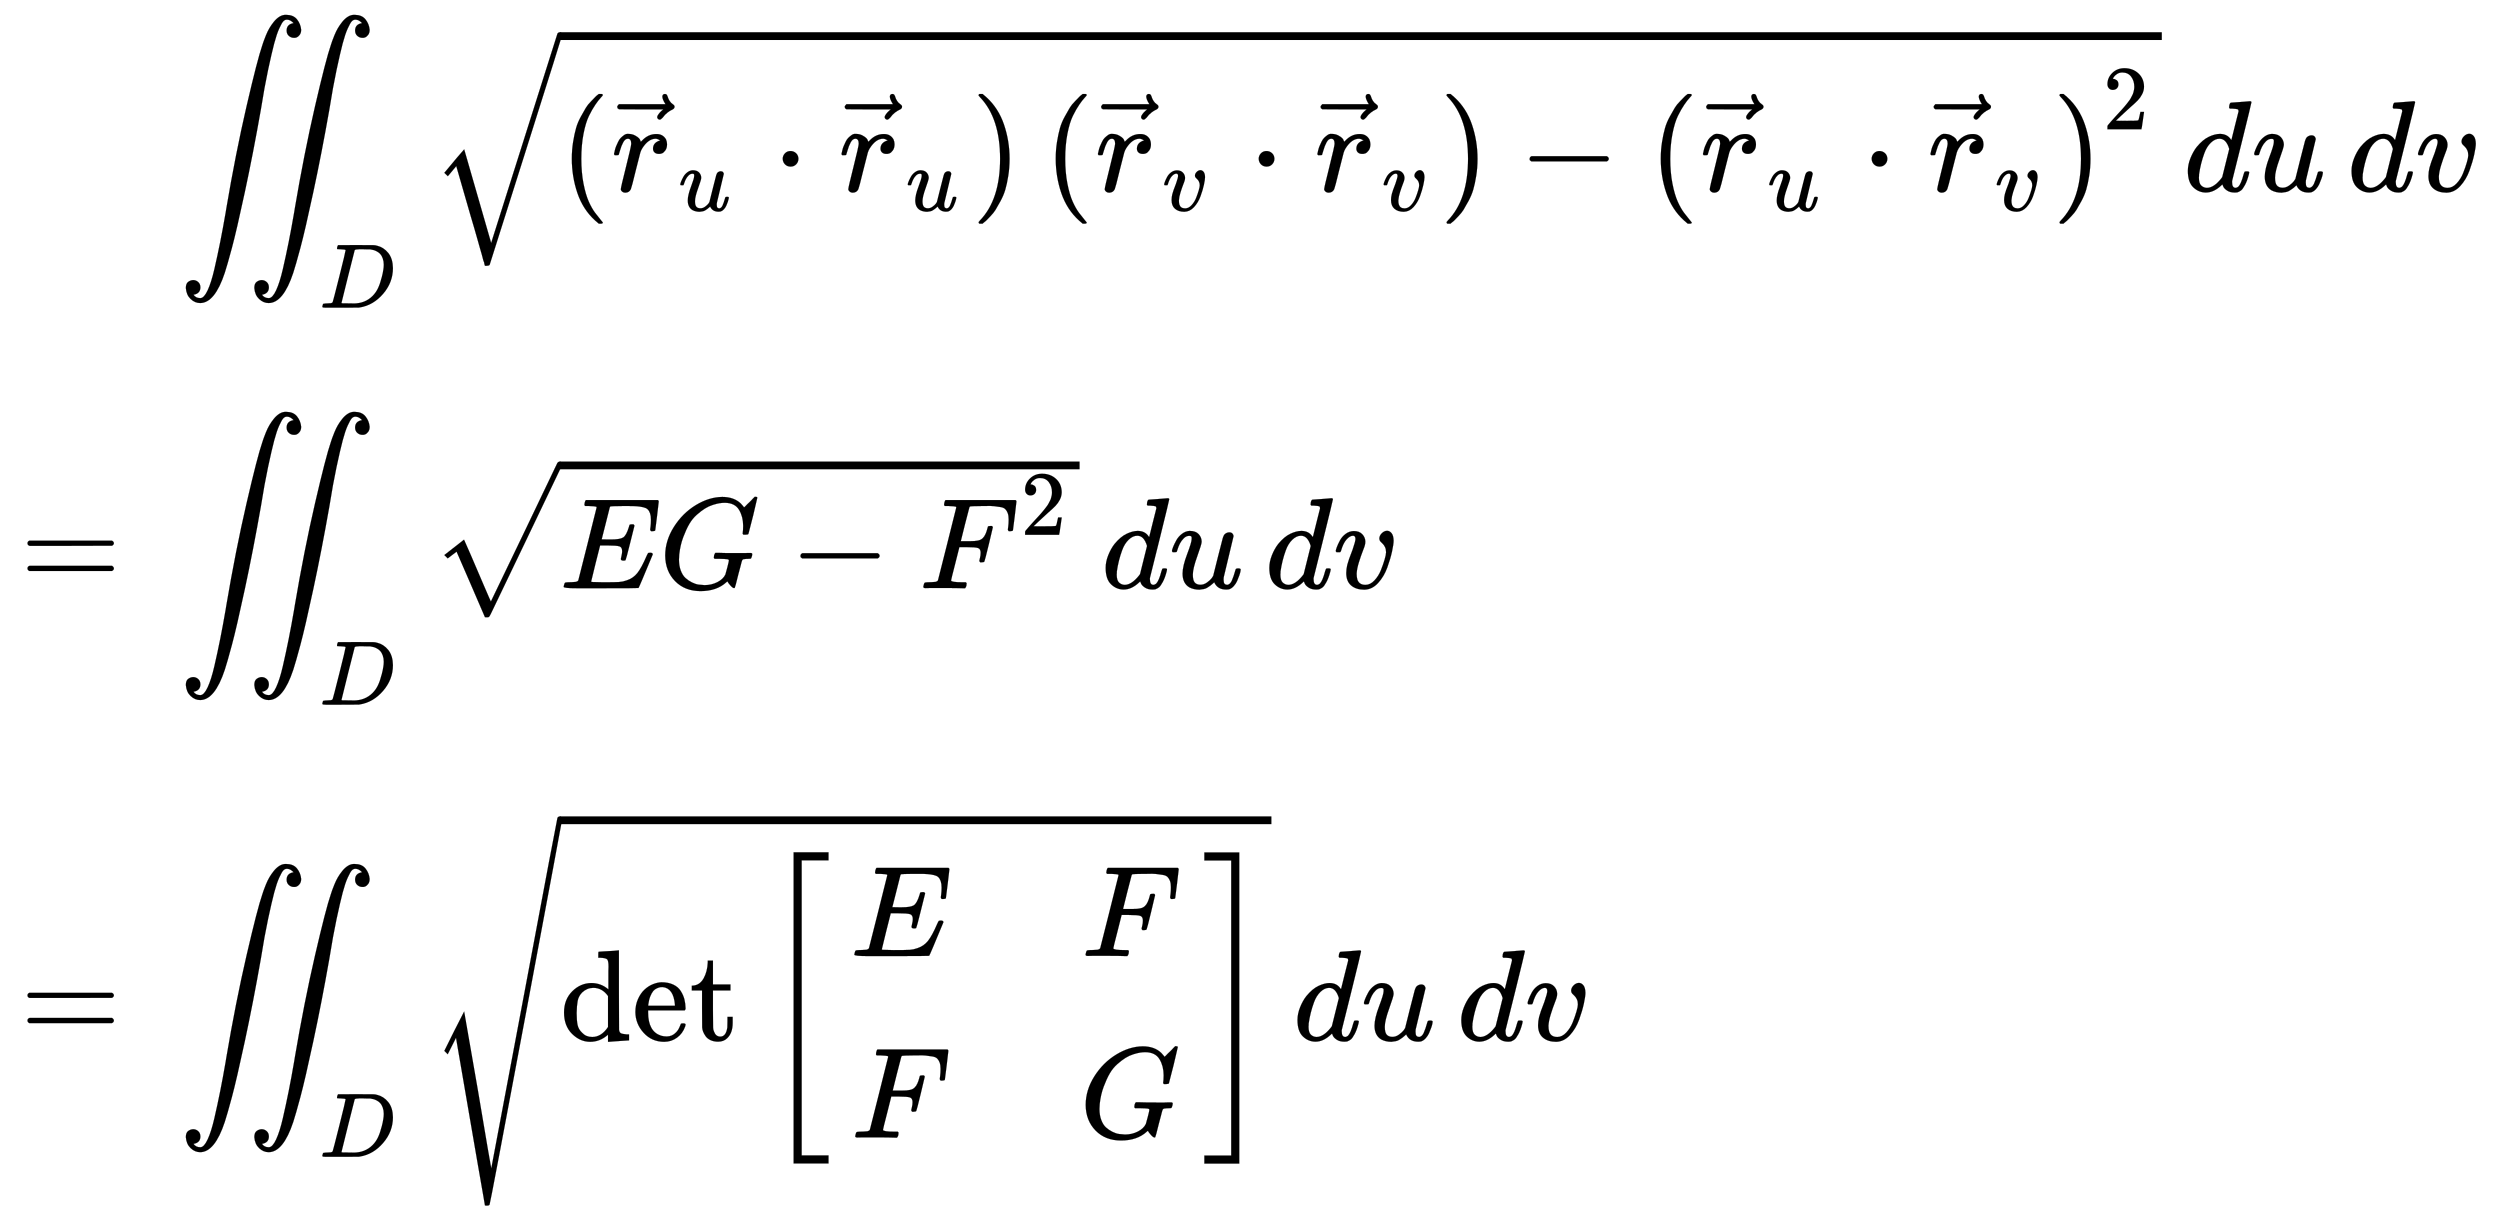 <svg xmlns:xlink="http://www.w3.org/1999/xlink" width="44.769ex" height="21.843ex" style="vertical-align: -10.338ex;" viewBox="0 -4953.4 19275.6 9404.4" role="img" focusable="false" xmlns="http://www.w3.org/2000/svg" aria-labelledby="MathJax-SVG-1-Title">
<title id="MathJax-SVG-1-Title">{\displaystyle {\begin{aligned}&amp;\iint _{D}{\sqrt {\left({\vec {r}}_{u}\cdot {\vec {r}}_{u}\right)\left({\vec {r}}_{v}\cdot {\vec {r}}_{v}\right)-\left({\vec {r}}_{u}\cdot {\vec {r}}_{v}\right)^{2}}}\,du\,dv\\[5pt]={}&amp;\iint _{D}{\sqrt {EG-F^{2}}}\,du\,dv\\[5pt]={}&amp;\iint _{D}{\sqrt {\det {\begin{bmatrix}E&amp;F\\F&amp;G\end{bmatrix}}}}\,du\,dv\end{aligned}}}</title>
<defs aria-hidden="true">
<path stroke-width="1" id="E3-MJSZ2-222C" d="M114 -798Q132 -824 165 -824H167Q195 -824 223 -764T275 -600T320 -391T362 -164Q365 -143 367 -133Q439 292 523 655T645 1127Q651 1145 655 1157T672 1201T699 1257T733 1306T777 1346T828 1360Q884 1360 912 1325T944 1245Q944 1220 932 1205T909 1186T887 1183Q866 1183 849 1198T832 1239Q832 1287 885 1296L882 1300Q879 1303 874 1307T866 1313Q851 1323 833 1323Q819 1323 807 1311T775 1255T736 1139T689 936T633 628Q574 293 510 -5T410 -437T355 -629Q278 -862 165 -862Q125 -862 92 -831T55 -746Q55 -711 74 -698T112 -685Q133 -685 150 -700T167 -741Q167 -789 114 -798ZM642 -798Q660 -824 693 -824H695Q723 -824 751 -764T803 -600T848 -391T890 -164Q893 -143 895 -133Q967 292 1051 655T1173 1127Q1179 1145 1183 1157T1200 1201T1227 1257T1261 1306T1305 1346T1356 1360Q1412 1360 1440 1325T1472 1245Q1472 1220 1460 1205T1437 1186T1415 1183Q1394 1183 1377 1198T1360 1239Q1360 1287 1413 1296L1410 1300Q1407 1303 1402 1307T1394 1313Q1379 1323 1361 1323Q1347 1323 1335 1311T1303 1255T1264 1139T1217 936T1161 628Q1102 293 1038 -5T938 -437T883 -629Q806 -862 693 -862Q653 -862 620 -831T583 -746Q583 -711 602 -698T640 -685Q661 -685 678 -700T695 -741Q695 -789 642 -798Z"></path>
<path stroke-width="1" id="E3-MJMATHI-44" d="M287 628Q287 635 230 637Q207 637 200 638T193 647Q193 655 197 667T204 682Q206 683 403 683Q570 682 590 682T630 676Q702 659 752 597T803 431Q803 275 696 151T444 3L430 1L236 0H125H72Q48 0 41 2T33 11Q33 13 36 25Q40 41 44 43T67 46Q94 46 127 49Q141 52 146 61Q149 65 218 339T287 628ZM703 469Q703 507 692 537T666 584T629 613T590 629T555 636Q553 636 541 636T512 636T479 637H436Q392 637 386 627Q384 623 313 339T242 52Q242 48 253 48T330 47Q335 47 349 47T373 46Q499 46 581 128Q617 164 640 212T683 339T703 469Z"></path>
<path stroke-width="1" id="E3-MJMAIN-28" d="M94 250Q94 319 104 381T127 488T164 576T202 643T244 695T277 729T302 750H315H319Q333 750 333 741Q333 738 316 720T275 667T226 581T184 443T167 250T184 58T225 -81T274 -167T316 -220T333 -241Q333 -250 318 -250H315H302L274 -226Q180 -141 137 -14T94 250Z"></path>
<path stroke-width="1" id="E3-MJMATHI-72" d="M21 287Q22 290 23 295T28 317T38 348T53 381T73 411T99 433T132 442Q161 442 183 430T214 408T225 388Q227 382 228 382T236 389Q284 441 347 441H350Q398 441 422 400Q430 381 430 363Q430 333 417 315T391 292T366 288Q346 288 334 299T322 328Q322 376 378 392Q356 405 342 405Q286 405 239 331Q229 315 224 298T190 165Q156 25 151 16Q138 -11 108 -11Q95 -11 87 -5T76 7T74 17Q74 30 114 189T154 366Q154 405 128 405Q107 405 92 377T68 316T57 280Q55 278 41 278H27Q21 284 21 287Z"></path>
<path stroke-width="1" id="E3-MJMAIN-20D7" d="M-123 694Q-123 702 -118 708T-103 714Q-93 714 -88 706T-80 687T-67 660T-40 633Q-29 626 -29 615Q-29 606 -36 600T-53 590T-83 571T-121 531Q-135 516 -143 516T-157 522T-163 536T-152 559T-129 584T-116 595H-287L-458 596Q-459 597 -461 599T-466 602T-469 607T-471 615Q-471 622 -458 635H-99Q-123 673 -123 694Z"></path>
<path stroke-width="1" id="E3-MJMATHI-75" d="M21 287Q21 295 30 318T55 370T99 420T158 442Q204 442 227 417T250 358Q250 340 216 246T182 105Q182 62 196 45T238 27T291 44T328 78L339 95Q341 99 377 247Q407 367 413 387T427 416Q444 431 463 431Q480 431 488 421T496 402L420 84Q419 79 419 68Q419 43 426 35T447 26Q469 29 482 57T512 145Q514 153 532 153Q551 153 551 144Q550 139 549 130T540 98T523 55T498 17T462 -8Q454 -10 438 -10Q372 -10 347 46Q345 45 336 36T318 21T296 6T267 -6T233 -11Q189 -11 155 7Q103 38 103 113Q103 170 138 262T173 379Q173 380 173 381Q173 390 173 393T169 400T158 404H154Q131 404 112 385T82 344T65 302T57 280Q55 278 41 278H27Q21 284 21 287Z"></path>
<path stroke-width="1" id="E3-MJMAIN-22C5" d="M78 250Q78 274 95 292T138 310Q162 310 180 294T199 251Q199 226 182 208T139 190T96 207T78 250Z"></path>
<path stroke-width="1" id="E3-MJMAIN-29" d="M60 749L64 750Q69 750 74 750H86L114 726Q208 641 251 514T294 250Q294 182 284 119T261 12T224 -76T186 -143T145 -194T113 -227T90 -246Q87 -249 86 -250H74Q66 -250 63 -250T58 -247T55 -238Q56 -237 66 -225Q221 -64 221 250T66 725Q56 737 55 738Q55 746 60 749Z"></path>
<path stroke-width="1" id="E3-MJMATHI-76" d="M173 380Q173 405 154 405Q130 405 104 376T61 287Q60 286 59 284T58 281T56 279T53 278T49 278T41 278H27Q21 284 21 287Q21 294 29 316T53 368T97 419T160 441Q202 441 225 417T249 361Q249 344 246 335Q246 329 231 291T200 202T182 113Q182 86 187 69Q200 26 250 26Q287 26 319 60T369 139T398 222T409 277Q409 300 401 317T383 343T365 361T357 383Q357 405 376 424T417 443Q436 443 451 425T467 367Q467 340 455 284T418 159T347 40T241 -11Q177 -11 139 22Q102 54 102 117Q102 148 110 181T151 298Q173 362 173 380Z"></path>
<path stroke-width="1" id="E3-MJMAIN-2212" d="M84 237T84 250T98 270H679Q694 262 694 250T679 230H98Q84 237 84 250Z"></path>
<path stroke-width="1" id="E3-MJMAIN-32" d="M109 429Q82 429 66 447T50 491Q50 562 103 614T235 666Q326 666 387 610T449 465Q449 422 429 383T381 315T301 241Q265 210 201 149L142 93L218 92Q375 92 385 97Q392 99 409 186V189H449V186Q448 183 436 95T421 3V0H50V19V31Q50 38 56 46T86 81Q115 113 136 137Q145 147 170 174T204 211T233 244T261 278T284 308T305 340T320 369T333 401T340 431T343 464Q343 527 309 573T212 619Q179 619 154 602T119 569T109 550Q109 549 114 549Q132 549 151 535T170 489Q170 464 154 447T109 429Z"></path>
<path stroke-width="1" id="E3-MJSZ2-221A" d="M1001 1150Q1017 1150 1020 1132Q1020 1127 741 244L460 -643Q453 -650 436 -650H424Q423 -647 423 -645T421 -640T419 -631T415 -617T408 -594T399 -560T385 -512T367 -448T343 -364T312 -259L203 119L138 41L111 67L212 188L264 248L472 -474L983 1140Q988 1150 1001 1150Z"></path>
<path stroke-width="1" id="E3-MJMATHI-64" d="M366 683Q367 683 438 688T511 694Q523 694 523 686Q523 679 450 384T375 83T374 68Q374 26 402 26Q411 27 422 35Q443 55 463 131Q469 151 473 152Q475 153 483 153H487H491Q506 153 506 145Q506 140 503 129Q490 79 473 48T445 8T417 -8Q409 -10 393 -10Q359 -10 336 5T306 36L300 51Q299 52 296 50Q294 48 292 46Q233 -10 172 -10Q117 -10 75 30T33 157Q33 205 53 255T101 341Q148 398 195 420T280 442Q336 442 364 400Q369 394 369 396Q370 400 396 505T424 616Q424 629 417 632T378 637H357Q351 643 351 645T353 664Q358 683 366 683ZM352 326Q329 405 277 405Q242 405 210 374T160 293Q131 214 119 129Q119 126 119 118T118 106Q118 61 136 44T179 26Q233 26 290 98L298 109L352 326Z"></path>
<path stroke-width="1" id="E3-MJMAIN-3D" d="M56 347Q56 360 70 367H707Q722 359 722 347Q722 336 708 328L390 327H72Q56 332 56 347ZM56 153Q56 168 72 173H708Q722 163 722 153Q722 140 707 133H70Q56 140 56 153Z"></path>
<path stroke-width="1" id="E3-MJMATHI-45" d="M492 213Q472 213 472 226Q472 230 477 250T482 285Q482 316 461 323T364 330H312Q311 328 277 192T243 52Q243 48 254 48T334 46Q428 46 458 48T518 61Q567 77 599 117T670 248Q680 270 683 272Q690 274 698 274Q718 274 718 261Q613 7 608 2Q605 0 322 0H133Q31 0 31 11Q31 13 34 25Q38 41 42 43T65 46Q92 46 125 49Q139 52 144 61Q146 66 215 342T285 622Q285 629 281 629Q273 632 228 634H197Q191 640 191 642T193 659Q197 676 203 680H757Q764 676 764 669Q764 664 751 557T737 447Q735 440 717 440H705Q698 445 698 453L701 476Q704 500 704 528Q704 558 697 578T678 609T643 625T596 632T532 634H485Q397 633 392 631Q388 629 386 622Q385 619 355 499T324 377Q347 376 372 376H398Q464 376 489 391T534 472Q538 488 540 490T557 493Q562 493 565 493T570 492T572 491T574 487T577 483L544 351Q511 218 508 216Q505 213 492 213Z"></path>
<path stroke-width="1" id="E3-MJMATHI-47" d="M50 252Q50 367 117 473T286 641T490 704Q580 704 633 653Q642 643 648 636T656 626L657 623Q660 623 684 649Q691 655 699 663T715 679T725 690L740 705H746Q760 705 760 698Q760 694 728 561Q692 422 692 421Q690 416 687 415T669 413H653Q647 419 647 422Q647 423 648 429T650 449T651 481Q651 552 619 605T510 659Q492 659 471 656T418 643T357 615T294 567T236 496T189 394T158 260Q156 242 156 221Q156 173 170 136T206 79T256 45T308 28T353 24Q407 24 452 47T514 106Q517 114 529 161T541 214Q541 222 528 224T468 227H431Q425 233 425 235T427 254Q431 267 437 273H454Q494 271 594 271Q634 271 659 271T695 272T707 272Q721 272 721 263Q721 261 719 249Q714 230 709 228Q706 227 694 227Q674 227 653 224Q646 221 643 215T629 164Q620 131 614 108Q589 6 586 3Q584 1 581 1Q571 1 553 21T530 52Q530 53 528 52T522 47Q448 -22 322 -22Q201 -22 126 55T50 252Z"></path>
<path stroke-width="1" id="E3-MJMATHI-46" d="M48 1Q31 1 31 11Q31 13 34 25Q38 41 42 43T65 46Q92 46 125 49Q139 52 144 61Q146 66 215 342T285 622Q285 629 281 629Q273 632 228 634H197Q191 640 191 642T193 659Q197 676 203 680H742Q749 676 749 669Q749 664 736 557T722 447Q720 440 702 440H690Q683 445 683 453Q683 454 686 477T689 530Q689 560 682 579T663 610T626 626T575 633T503 634H480Q398 633 393 631Q388 629 386 623Q385 622 352 492L320 363H375Q378 363 398 363T426 364T448 367T472 374T489 386Q502 398 511 419T524 457T529 475Q532 480 548 480H560Q567 475 567 470Q567 467 536 339T502 207Q500 200 482 200H470Q463 206 463 212Q463 215 468 234T473 274Q473 303 453 310T364 317H309L277 190Q245 66 245 60Q245 46 334 46H359Q365 40 365 39T363 19Q359 6 353 0H336Q295 2 185 2Q120 2 86 2T48 1Z"></path>
<path stroke-width="1" id="E3-MJSZ1-221A" d="M263 249Q264 249 315 130T417 -108T470 -228L725 302Q981 837 982 839Q989 850 1001 850Q1008 850 1013 844T1020 832V826L741 243Q645 43 540 -176Q479 -303 469 -324T453 -348Q449 -350 436 -350L424 -349L315 -96Q206 156 205 156L171 130Q138 104 137 104L111 130L263 249Z"></path>
<path stroke-width="1" id="E3-MJMAIN-64" d="M376 495Q376 511 376 535T377 568Q377 613 367 624T316 637H298V660Q298 683 300 683L310 684Q320 685 339 686T376 688Q393 689 413 690T443 693T454 694H457V390Q457 84 458 81Q461 61 472 55T517 46H535V0Q533 0 459 -5T380 -11H373V44L365 37Q307 -11 235 -11Q158 -11 96 50T34 215Q34 315 97 378T244 442Q319 442 376 393V495ZM373 342Q328 405 260 405Q211 405 173 369Q146 341 139 305T131 211Q131 155 138 120T173 59Q203 26 251 26Q322 26 373 103V342Z"></path>
<path stroke-width="1" id="E3-MJMAIN-65" d="M28 218Q28 273 48 318T98 391T163 433T229 448Q282 448 320 430T378 380T406 316T415 245Q415 238 408 231H126V216Q126 68 226 36Q246 30 270 30Q312 30 342 62Q359 79 369 104L379 128Q382 131 395 131H398Q415 131 415 121Q415 117 412 108Q393 53 349 21T250 -11Q155 -11 92 58T28 218ZM333 275Q322 403 238 411H236Q228 411 220 410T195 402T166 381T143 340T127 274V267H333V275Z"></path>
<path stroke-width="1" id="E3-MJMAIN-74" d="M27 422Q80 426 109 478T141 600V615H181V431H316V385H181V241Q182 116 182 100T189 68Q203 29 238 29Q282 29 292 100Q293 108 293 146V181H333V146V134Q333 57 291 17Q264 -10 221 -10Q187 -10 162 2T124 33T105 68T98 100Q97 107 97 248V385H18V422H27Z"></path>
<path stroke-width="1" id="E3-MJMAIN-5B" d="M118 -250V750H255V710H158V-210H255V-250H118Z"></path>
<path stroke-width="1" id="E3-MJMAIN-5D" d="M22 710V750H159V-250H22V-210H119V710H22Z"></path>
<path stroke-width="1" id="E3-MJSZ3-5B" d="M247 -949V1450H516V1388H309V-887H516V-949H247Z"></path>
<path stroke-width="1" id="E3-MJSZ3-5D" d="M11 1388V1450H280V-949H11V-887H218V1388H11Z"></path>
<path stroke-width="1" id="E3-MJSZ4-221A" d="M983 1739Q988 1750 1001 1750Q1008 1750 1013 1745T1020 1733Q1020 1726 742 244T460 -1241Q458 -1250 439 -1250H436Q424 -1250 424 -1248L410 -1166Q395 -1083 367 -920T312 -601L201 44L137 -83L111 -57L187 96L264 247Q265 246 369 -357Q470 -958 473 -963L727 384Q979 1729 983 1739Z"></path>
</defs>
<g stroke="currentColor" fill="currentColor" stroke-width="0" transform="matrix(1 0 0 -1 0 0)" aria-hidden="true">
<g transform="translate(167,0)">
<g transform="translate(-11,0)">
<g transform="translate(0,418)">
 <use xlink:href="#E3-MJMAIN-3D" x="0" y="0"></use>
</g>
<g transform="translate(0,-3068)">
 <use xlink:href="#E3-MJMAIN-3D" x="0" y="0"></use>
</g>
</g>
<g transform="translate(1045,0)">
<g transform="translate(0,3479)">
<g transform="translate(166,0)">
 <use xlink:href="#E3-MJSZ2-222C" x="0" y="0"></use>
 <use transform="scale(0.707)" xlink:href="#E3-MJMATHI-44" x="1533" y="-1270"></use>
</g>
<g transform="translate(2103,0)">
 <use xlink:href="#E3-MJSZ2-221A" x="0" y="75"></use>
<rect stroke="none" width="12353" height="60" x="1000" y="1166"></rect>
<g transform="translate(1000,0)">
 <use xlink:href="#E3-MJMAIN-28"></use>
<g transform="translate(389,0)">
 <use xlink:href="#E3-MJMATHI-72" x="9" y="0"></use>
 <use xlink:href="#E3-MJMAIN-20D7" x="526" y="36"></use>
 <use transform="scale(0.707)" xlink:href="#E3-MJMATHI-75" x="744" y="-213"></use>
 <use xlink:href="#E3-MJMAIN-22C5" x="1253" y="0"></use>
<g transform="translate(1754,0)">
 <use xlink:href="#E3-MJMATHI-72" x="9" y="0"></use>
 <use xlink:href="#E3-MJMAIN-20D7" x="526" y="36"></use>
 <use transform="scale(0.707)" xlink:href="#E3-MJMATHI-75" x="744" y="-213"></use>
</g>
</g>
 <use xlink:href="#E3-MJMAIN-29" x="3175" y="0"></use>
<g transform="translate(3731,0)">
 <use xlink:href="#E3-MJMAIN-28"></use>
<g transform="translate(389,0)">
 <use xlink:href="#E3-MJMATHI-72" x="9" y="0"></use>
 <use xlink:href="#E3-MJMAIN-20D7" x="526" y="36"></use>
 <use transform="scale(0.707)" xlink:href="#E3-MJMATHI-76" x="744" y="-213"></use>
 <use xlink:href="#E3-MJMAIN-22C5" x="1192" y="0"></use>
<g transform="translate(1692,0)">
 <use xlink:href="#E3-MJMATHI-72" x="9" y="0"></use>
 <use xlink:href="#E3-MJMAIN-20D7" x="526" y="36"></use>
 <use transform="scale(0.707)" xlink:href="#E3-MJMATHI-76" x="744" y="-213"></use>
</g>
</g>
 <use xlink:href="#E3-MJMAIN-29" x="3052" y="0"></use>
</g>
 <use xlink:href="#E3-MJMAIN-2212" x="7395" y="0"></use>
<g transform="translate(8396,0)">
 <use xlink:href="#E3-MJMAIN-28"></use>
<g transform="translate(389,0)">
 <use xlink:href="#E3-MJMATHI-72" x="9" y="0"></use>
 <use xlink:href="#E3-MJMAIN-20D7" x="526" y="36"></use>
 <use transform="scale(0.707)" xlink:href="#E3-MJMATHI-75" x="744" y="-213"></use>
 <use xlink:href="#E3-MJMAIN-22C5" x="1253" y="0"></use>
<g transform="translate(1754,0)">
 <use xlink:href="#E3-MJMATHI-72" x="9" y="0"></use>
 <use xlink:href="#E3-MJMAIN-20D7" x="526" y="36"></use>
 <use transform="scale(0.707)" xlink:href="#E3-MJMATHI-76" x="744" y="-213"></use>
</g>
</g>
 <use xlink:href="#E3-MJMAIN-29" x="3113" y="0"></use>
 <use transform="scale(0.707)" xlink:href="#E3-MJMAIN-32" x="4954" y="676"></use>
</g>
</g>
</g>
 <use xlink:href="#E3-MJMATHI-64" x="15624" y="0"></use>
 <use xlink:href="#E3-MJMATHI-75" x="16147" y="0"></use>
 <use xlink:href="#E3-MJMATHI-64" x="16886" y="0"></use>
 <use xlink:href="#E3-MJMATHI-76" x="17410" y="0"></use>
</g>
<g transform="translate(0,418)">
<g transform="translate(166,0)">
 <use xlink:href="#E3-MJSZ2-222C" x="0" y="0"></use>
 <use transform="scale(0.707)" xlink:href="#E3-MJMATHI-44" x="1533" y="-1270"></use>
</g>
<g transform="translate(2103,0)">
 <use xlink:href="#E3-MJSZ1-221A" x="0" y="126"></use>
<rect stroke="none" width="4009" height="60" x="1000" y="917"></rect>
<g transform="translate(1000,0)">
 <use xlink:href="#E3-MJMATHI-45" x="0" y="0"></use>
 <use xlink:href="#E3-MJMATHI-47" x="764" y="0"></use>
 <use xlink:href="#E3-MJMAIN-2212" x="1773" y="0"></use>
<g transform="translate(2773,0)">
 <use xlink:href="#E3-MJMATHI-46" x="0" y="0"></use>
 <use transform="scale(0.707)" xlink:href="#E3-MJMAIN-32" x="1104" y="583"></use>
</g>
</g>
</g>
 <use xlink:href="#E3-MJMATHI-64" x="7280" y="0"></use>
 <use xlink:href="#E3-MJMATHI-75" x="7803" y="0"></use>
 <use xlink:href="#E3-MJMATHI-64" x="8542" y="0"></use>
 <use xlink:href="#E3-MJMATHI-76" x="9066" y="0"></use>
</g>
<g transform="translate(0,-3068)">
<g transform="translate(166,0)">
 <use xlink:href="#E3-MJSZ2-222C" x="0" y="0"></use>
 <use transform="scale(0.707)" xlink:href="#E3-MJMATHI-44" x="1533" y="-1270"></use>
</g>
<g transform="translate(2103,0)">
 <use xlink:href="#E3-MJSZ4-221A" x="0" y="-24"></use>
<rect stroke="none" width="5488" height="60" x="1000" y="1667"></rect>
<g transform="translate(1000,0)">
 <use xlink:href="#E3-MJMAIN-64"></use>
 <use xlink:href="#E3-MJMAIN-65" x="556" y="0"></use>
 <use xlink:href="#E3-MJMAIN-74" x="1001" y="0"></use>
<g transform="translate(1557,0)">
 <use xlink:href="#E3-MJSZ3-5B"></use>
<g transform="translate(695,0)">
<g transform="translate(-11,0)">
 <use xlink:href="#E3-MJMATHI-45" x="0" y="650"></use>
 <use xlink:href="#E3-MJMATHI-46" x="7" y="-750"></use>
</g>
<g transform="translate(1754,0)">
 <use xlink:href="#E3-MJMATHI-46" x="18" y="650"></use>
 <use xlink:href="#E3-MJMATHI-47" x="0" y="-750"></use>
</g>
</g>
 <use xlink:href="#E3-MJSZ3-5D" x="3403" y="-1"></use>
</g>
</g>
</g>
 <use xlink:href="#E3-MJMATHI-64" x="8759" y="0"></use>
 <use xlink:href="#E3-MJMATHI-75" x="9283" y="0"></use>
 <use xlink:href="#E3-MJMATHI-64" x="10022" y="0"></use>
 <use xlink:href="#E3-MJMATHI-76" x="10545" y="0"></use>
</g>
</g>
</g>
</g>
</svg>